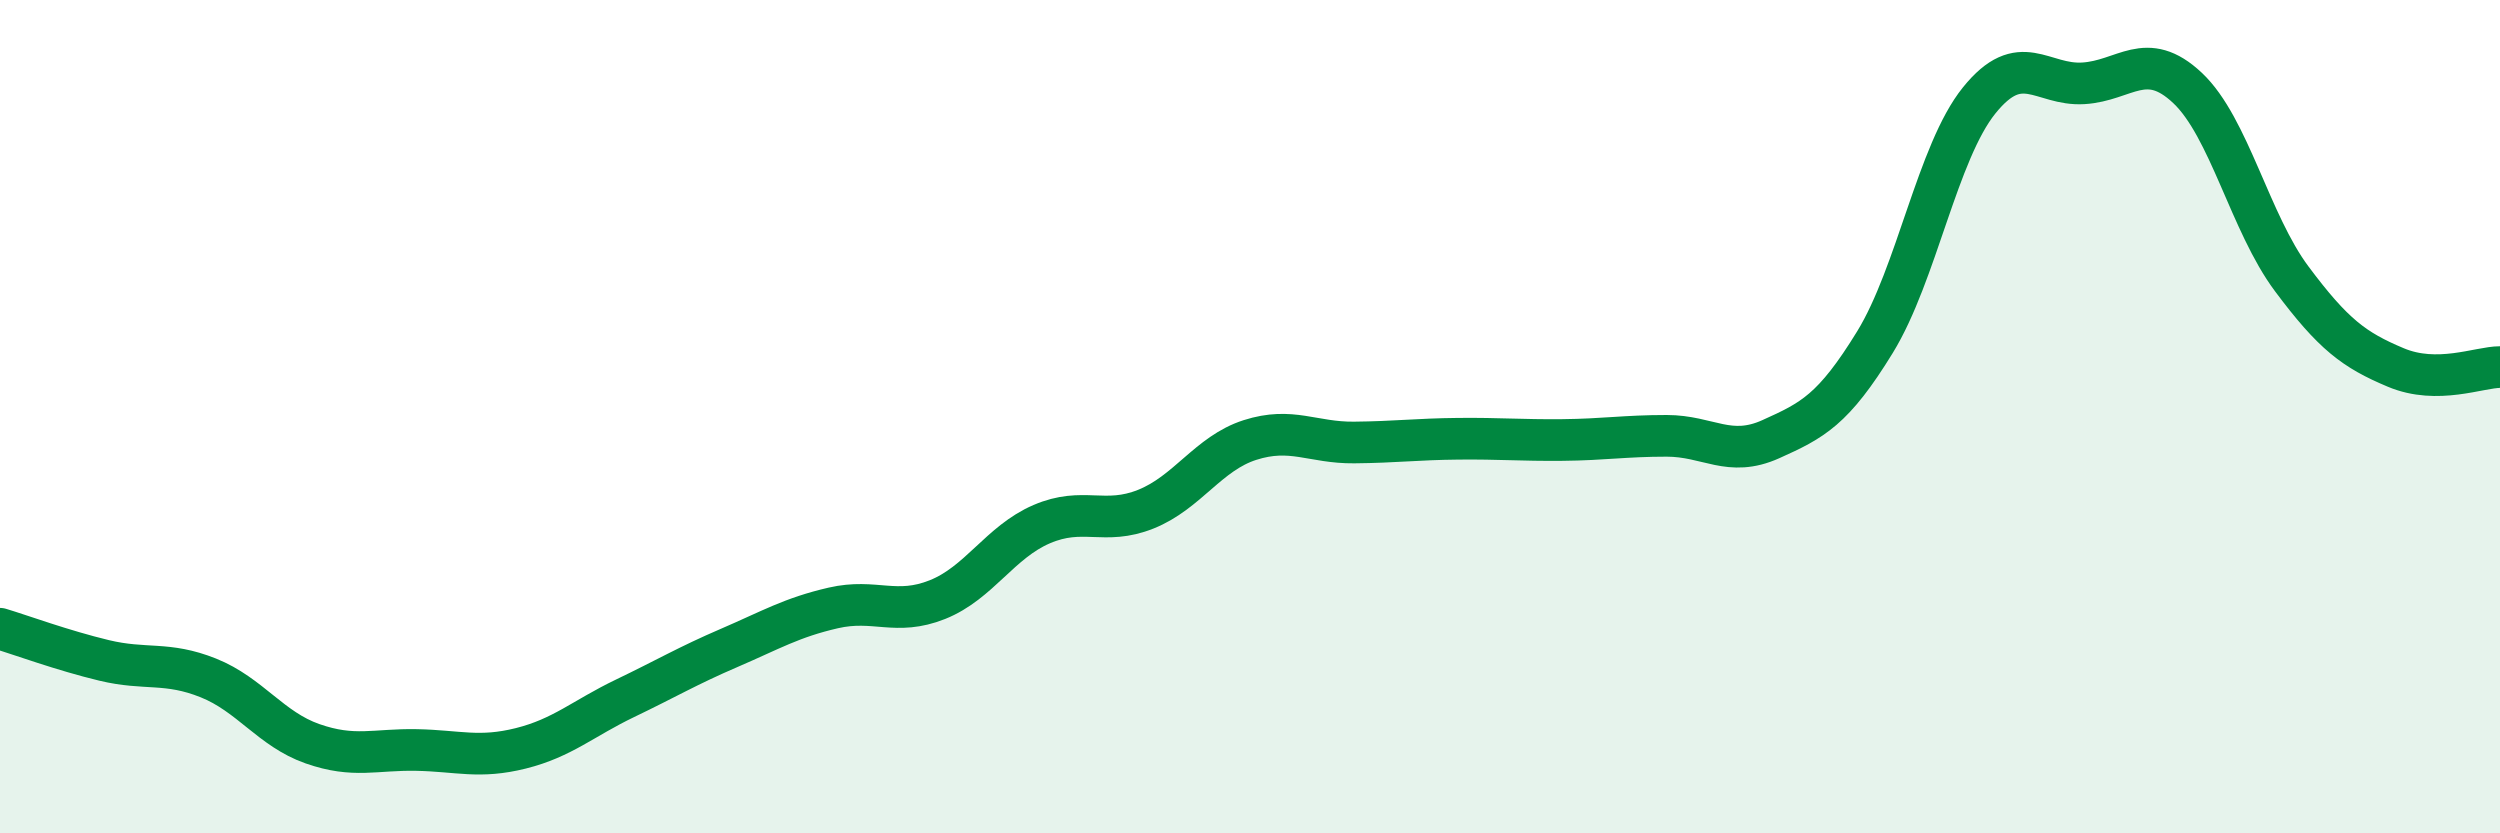 
    <svg width="60" height="20" viewBox="0 0 60 20" xmlns="http://www.w3.org/2000/svg">
      <path
        d="M 0,15.09 C 0.5,15.24 1.5,15.61 2.5,15.85 C 3.5,16.09 4,15.87 5,16.27 C 6,16.67 6.5,17.5 7.5,17.85 C 8.5,18.2 9,17.98 10,18 C 11,18.02 11.5,18.21 12.5,17.96 C 13.5,17.71 14,17.24 15,16.76 C 16,16.28 16.5,15.98 17.5,15.55 C 18.5,15.12 19,14.82 20,14.59 C 21,14.36 21.5,14.79 22.5,14.39 C 23.5,13.99 24,13.01 25,12.58 C 26,12.15 26.5,12.62 27.5,12.22 C 28.5,11.82 29,10.88 30,10.56 C 31,10.24 31.5,10.63 32.5,10.62 C 33.5,10.61 34,10.54 35,10.53 C 36,10.52 36.5,10.57 37.5,10.56 C 38.5,10.55 39,10.46 40,10.46 C 41,10.46 41.5,10.99 42.5,10.54 C 43.5,10.09 44,9.84 45,8.21 C 46,6.58 46.5,3.65 47.5,2.41 C 48.5,1.17 49,2.06 50,2 C 51,1.94 51.5,1.17 52.5,2.11 C 53.5,3.05 54,5.35 55,6.69 C 56,8.03 56.5,8.4 57.5,8.82 C 58.5,9.24 59.5,8.81 60,8.81L60 20L0 20Z"
        fill="#008740"
        opacity="0.1"
        stroke-linecap="round"
        stroke-linejoin="round"
      />
      <path
        d="M 0,15.09 C 0.5,15.24 1.5,15.61 2.5,15.85 C 3.5,16.09 4,15.87 5,16.27 C 6,16.67 6.5,17.5 7.5,17.85 C 8.5,18.2 9,17.98 10,18 C 11,18.02 11.5,18.21 12.5,17.96 C 13.5,17.71 14,17.24 15,16.76 C 16,16.28 16.5,15.98 17.5,15.55 C 18.5,15.12 19,14.82 20,14.59 C 21,14.36 21.5,14.79 22.5,14.39 C 23.5,13.99 24,13.01 25,12.58 C 26,12.15 26.5,12.62 27.5,12.22 C 28.5,11.82 29,10.88 30,10.56 C 31,10.24 31.5,10.63 32.5,10.62 C 33.5,10.61 34,10.54 35,10.53 C 36,10.52 36.5,10.57 37.5,10.56 C 38.5,10.55 39,10.46 40,10.46 C 41,10.46 41.5,10.99 42.5,10.54 C 43.5,10.09 44,9.84 45,8.21 C 46,6.58 46.5,3.65 47.5,2.41 C 48.5,1.17 49,2.06 50,2 C 51,1.94 51.5,1.17 52.5,2.11 C 53.5,3.05 54,5.35 55,6.69 C 56,8.03 56.5,8.4 57.5,8.82 C 58.5,9.24 59.5,8.81 60,8.81"
        stroke="#008740"
        stroke-width="1"
        fill="none"
        stroke-linecap="round"
        stroke-linejoin="round"
      />
    </svg>
  